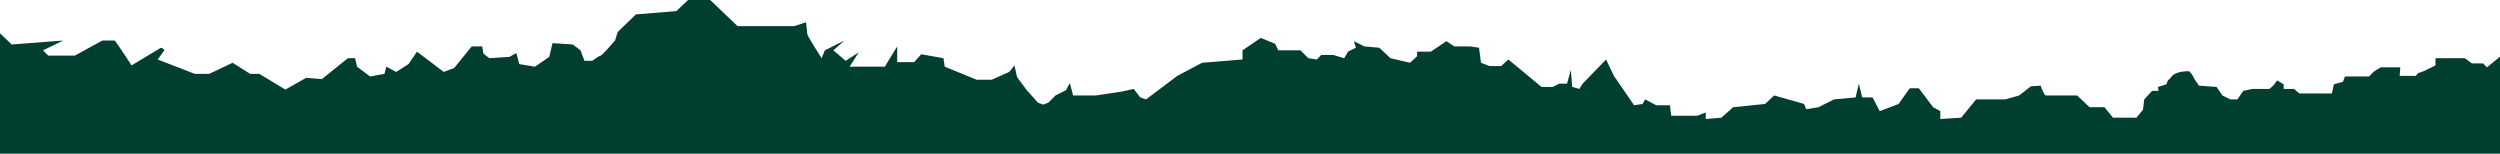 <?xml version="1.0" encoding="UTF-8"?> <svg xmlns="http://www.w3.org/2000/svg" width="1920" height="118" viewBox="0 0 1920 118" fill="none"> <path d="M9.007 34.145L0 25.608V118H1921V42.681L1909.99 51.719L1906.99 48.706H1898.48L1892.98 44.689H1870.46V50.213C1867.12 51.886 1860.35 55.234 1859.95 55.234C1859.55 55.234 1857.78 55.904 1856.95 56.238L1855.45 58.247H1842.94L1843.44 51.719H1828.43L1823.42 54.732L1819.42 58.749H1800.91L1799.41 62.766L1792.4 64.775L1790.9 71.804H1765.88L1761.88 68.289H1753.87V64.775L1748.87 61.762L1745.86 65.779L1742.86 68.289H1729.85L1722.85 69.796L1718.34 76.323H1712.84L1706.83 73.311L1702.33 66.783L1688.82 65.779C1687.48 63.938 1684.72 59.954 1684.32 58.749C1683.91 57.544 1682.15 55.569 1681.31 54.732C1677.98 54.565 1670.6 55.134 1667.8 58.749C1665.16 62.153 1664.98 61.669 1665.25 60.903L1663.8 64.775L1657.29 66.783L1657.79 69.796H1652.79L1646.79 76.323L1645.79 84.357L1640.78 90.383H1622.77L1616.26 82.349H1604.75L1595.25 73.311H1571.23C1570.03 73.311 1568.06 68.289 1567.22 65.779L1559.72 66.281L1550.71 73.311L1540.2 76.323H1517.69L1506.18 90.383L1490.16 91.387V85.362L1484.66 82.349L1473.65 67.787H1466.65L1458.14 79.838L1443.63 85.362L1438.12 74.817H1430.12L1427.61 64.272L1425.11 74.817L1408.6 76.323L1396.59 82.349L1387.08 83.855L1385.58 79.838L1362.56 73.311L1355.56 79.838L1331.04 82.349L1322.03 90.383L1310.02 91.387V86.366L1303.52 88.877H1283.5L1282.5 80.843H1271.99L1263.49 76.323L1261.48 79.838L1254.98 80.843L1239.47 58.247L1233.46 45.694L1215.45 64.272L1212.95 68.289L1207.44 66.783L1206.44 53.728L1203.44 64.272H1197.43L1192.43 66.783H1183.92L1158.4 45.694L1152.9 50.715H1143.89L1137.39 48.204L1135.89 36.655L1129.38 35.651H1116.87L1110.87 31.634L1098.86 39.668H1088.35V43.183L1082.85 48.204L1067.83 44.689L1059.33 36.655L1047.82 35.651L1039.81 31.634L1041.31 36.655L1035.31 39.668L1032.31 44.689L1023.8 42.179H1014.79L1011.29 45.694L1004.78 44.689L998.78 38.664H981.767L979.265 33.643L968.256 29.123L954.245 38.664V45.694L923.221 48.204L904.206 58.247L880.187 76.323L875.684 74.817L870.68 68.289L861.673 70.298L841.657 73.311H824.143L821.642 63.77L818.639 69.294L810.633 73.311L805.129 78.834L801.126 80.34L797.122 78.834L788.616 69.294L781.11 59.251L779.108 50.213L775.105 55.234L761.595 61.26H750.086L725.567 51.217L724.566 44.689L707.552 41.677L702.048 47.702H689.038V35.651L679.531 51.217H652.509L659.515 40.17L649.507 46.698L640 38.664L648.506 31.132L633.495 38.664L630.993 44.689C627.323 38.999 619.984 27.316 619.984 26.111C619.984 24.905 619.317 19.583 618.983 17.072L609.976 20.085H566.442L545.426 0H528.413L519.406 8.536L488.381 11.047L474.37 24.604L472.369 31.132C469.033 34.982 462.161 42.681 461.36 42.681C460.56 42.681 456.69 45.359 454.855 46.698H448.85L445.848 38.664L439.843 34.145L424.331 33.14L421.829 43.685L410.821 51.217L398.811 49.209C398.144 46.865 396.81 41.978 396.81 41.175C396.81 40.371 393.14 42.514 391.306 43.685L375.793 44.689L371.29 41.175L370.289 35.651H362.283L348.772 52.221L340.766 55.234L320.25 39.668L313.745 49.209L304.238 55.234L296.732 51.217L295.231 56.74L284.222 58.749L274.214 51.217L272.713 44.689H267.209L247.193 60.757L235.184 59.753L219.171 68.791L199.156 56.74H192.15L178.639 48.204L160.625 56.74H149.617L121.095 45.694C122.596 43.685 125.698 39.467 126.098 38.664C126.499 37.86 124.597 36.99 123.597 36.655L101.079 50.213C96.909 43.852 88.469 31.132 88.069 31.132H78.561L57.545 42.681H37.029L33.026 38.664L48.538 31.132L9.007 34.145Z" fill="#003E2F"></path> </svg> 
